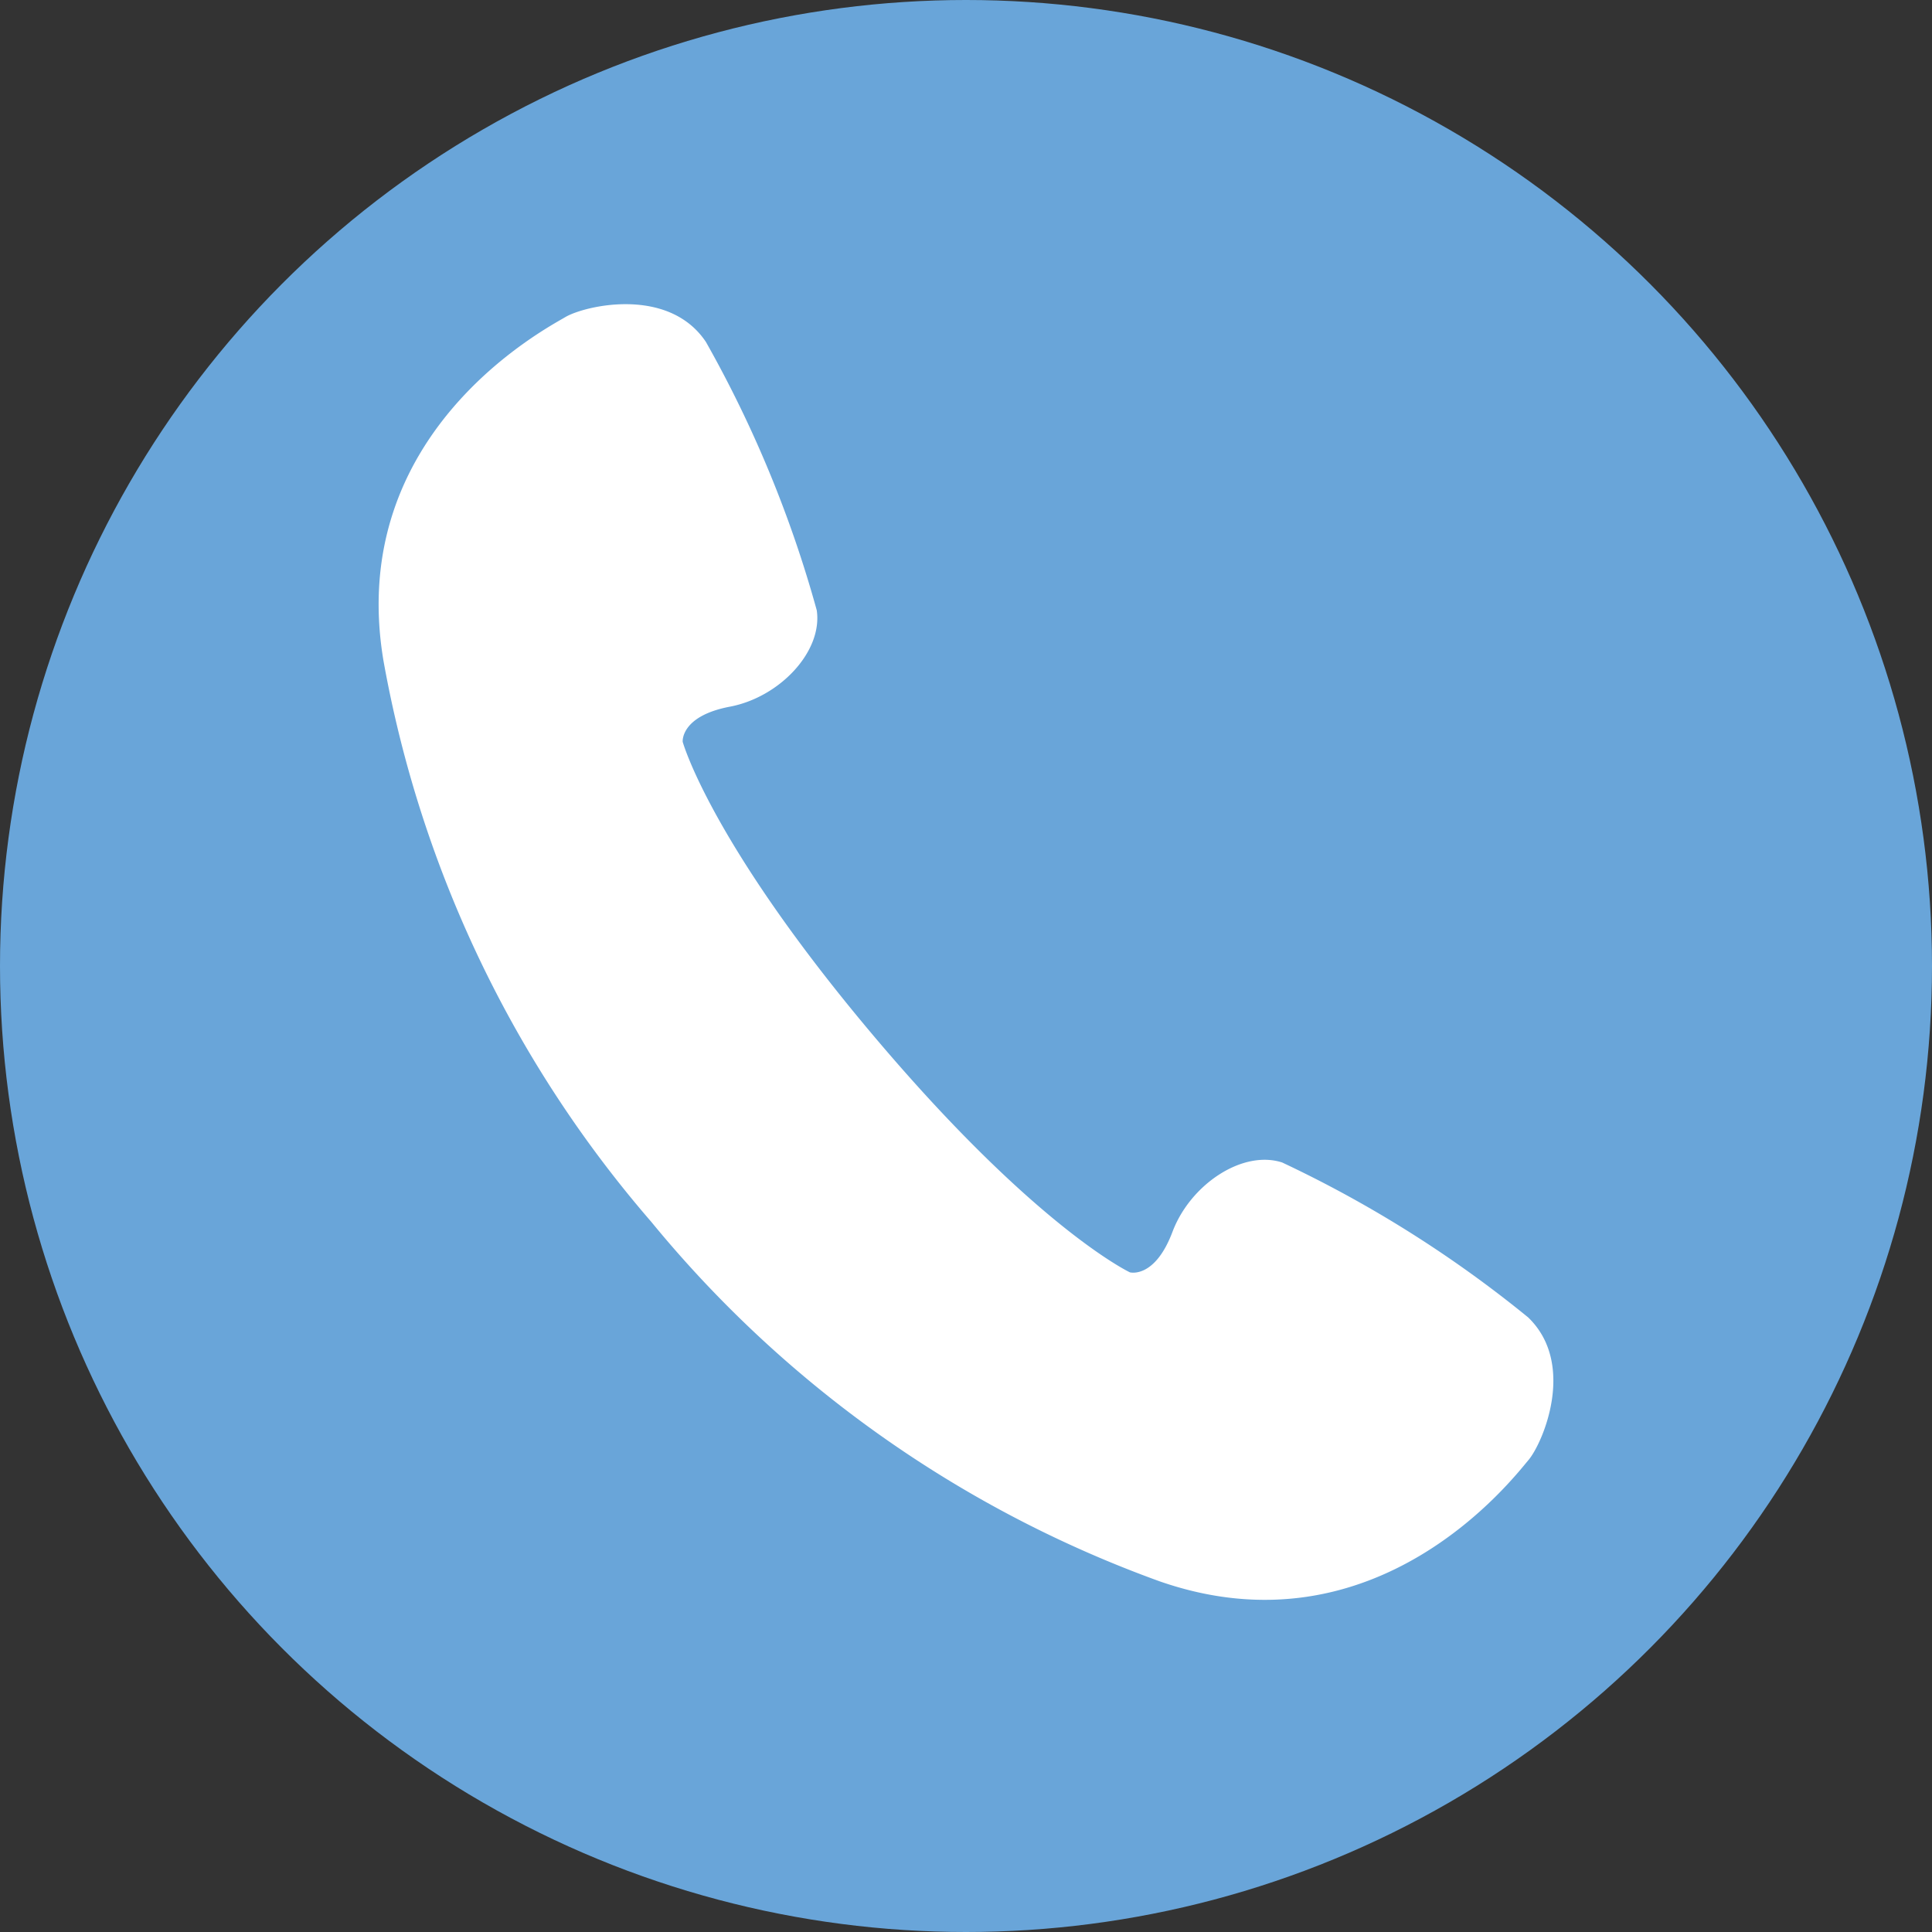 <svg xmlns="http://www.w3.org/2000/svg" width="61" height="61" viewBox="0 0 61 61">
  <rect x="0" y="0" width="61" height="61" fill="#333333" stroke="none"/>
  <g id="グループ_762" data-name="グループ 762" transform="translate(5351 2053)">
    <circle id="楕円形_129" data-name="楕円形 129" cx="30.5" cy="30.5" r="30.5" transform="translate(-5351 -2053)" fill="#69a5d9"/>
    <path id="パス_80" data-name="パス 80" d="M36.287,31.985A37.586,37.586,0,0,0,28.528,27.1c-1.251-.407-2.9.693-3.463,2.188s-1.346,1.28-1.346,1.28-2.976-1.4-8.11-7.489S9.6,13.818,9.6,13.818s-.079-.812,1.491-1.11,2.932-1.739,2.742-3.042a37.516,37.516,0,0,0-3.5-8.474C9.148-.58,6.493.049,5.889.411S-1.043,4.062.149,11.237A37.027,37.027,0,0,0,8.61,28.976,37.018,37.018,0,0,0,24.659,40.324C31.527,42.715,35.842,37.037,36.3,36.5s1.529-3.043-.014-4.517" transform="translate(-5339.045 -2043.396)" fill="#fff"/>
  </g>
</svg>
